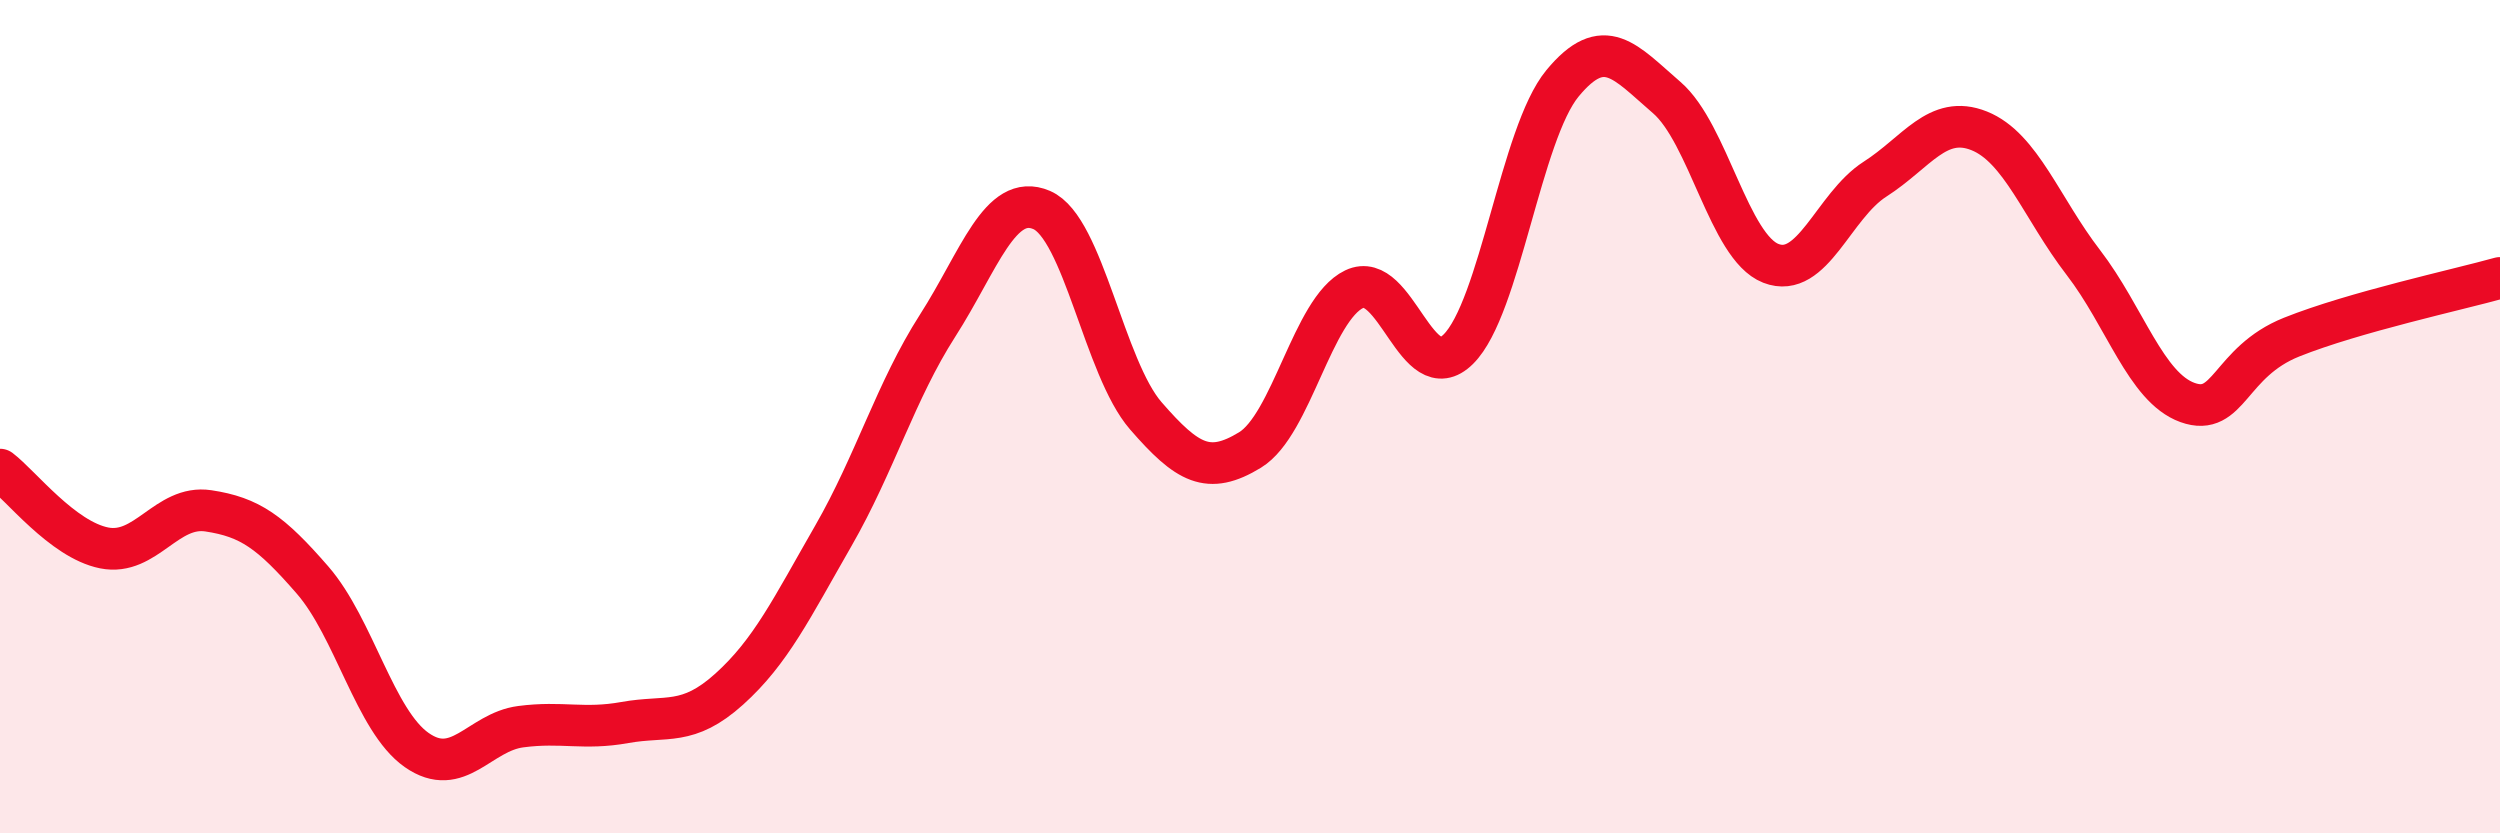 
    <svg width="60" height="20" viewBox="0 0 60 20" xmlns="http://www.w3.org/2000/svg">
      <path
        d="M 0,11.27 C 0.5,11.65 1.5,12.95 2.5,13.15 C 3.5,13.35 4,12.11 5,12.26 C 6,12.41 6.5,12.77 7.5,13.92 C 8.5,15.07 9,17.3 10,18 C 11,18.7 11.5,17.57 12.5,17.44 C 13.5,17.31 14,17.52 15,17.34 C 16,17.16 16.5,17.44 17.5,16.54 C 18.5,15.64 19,14.6 20,12.86 C 21,11.12 21.5,9.38 22.5,7.82 C 23.5,6.26 24,4.61 25,5.04 C 26,5.47 26.5,8.83 27.5,9.98 C 28.5,11.13 29,11.41 30,10.8 C 31,10.19 31.5,7.42 32.5,6.94 C 33.5,6.46 34,9.37 35,8.38 C 36,7.39 36.5,3.21 37.5,2 C 38.5,0.79 39,1.48 40,2.34 C 41,3.2 41.5,5.93 42.5,6.32 C 43.5,6.71 44,4.94 45,4.3 C 46,3.66 46.5,2.74 47.5,3.14 C 48.5,3.54 49,5 50,6.3 C 51,7.6 51.5,9.3 52.5,9.66 C 53.5,10.02 53.5,8.69 55,8.09 C 56.5,7.49 59,6.95 60,6.67L60 20L0 20Z"
        fill="#EB0A25"
        opacity="0.1"
        stroke-linecap="round"
        stroke-linejoin="round"
      />
      <path
        d="M 0,11.27 C 0.5,11.65 1.5,12.95 2.5,13.15 C 3.5,13.35 4,12.11 5,12.26 C 6,12.41 6.5,12.77 7.5,13.92 C 8.5,15.07 9,17.3 10,18 C 11,18.7 11.5,17.57 12.5,17.44 C 13.5,17.31 14,17.52 15,17.34 C 16,17.16 16.5,17.44 17.5,16.54 C 18.5,15.64 19,14.6 20,12.86 C 21,11.12 21.5,9.38 22.5,7.82 C 23.5,6.26 24,4.61 25,5.04 C 26,5.47 26.5,8.83 27.5,9.98 C 28.5,11.13 29,11.41 30,10.8 C 31,10.19 31.5,7.42 32.5,6.94 C 33.5,6.46 34,9.37 35,8.38 C 36,7.39 36.5,3.21 37.5,2 C 38.5,0.79 39,1.48 40,2.34 C 41,3.2 41.5,5.93 42.5,6.32 C 43.5,6.71 44,4.94 45,4.3 C 46,3.66 46.5,2.74 47.5,3.14 C 48.5,3.54 49,5 50,6.3 C 51,7.6 51.5,9.3 52.5,9.66 C 53.5,10.02 53.5,8.69 55,8.09 C 56.5,7.49 59,6.95 60,6.67"
        stroke="#EB0A25"
        stroke-width="1"
        fill="none"
        stroke-linecap="round"
        stroke-linejoin="round"
      />
    </svg>
  